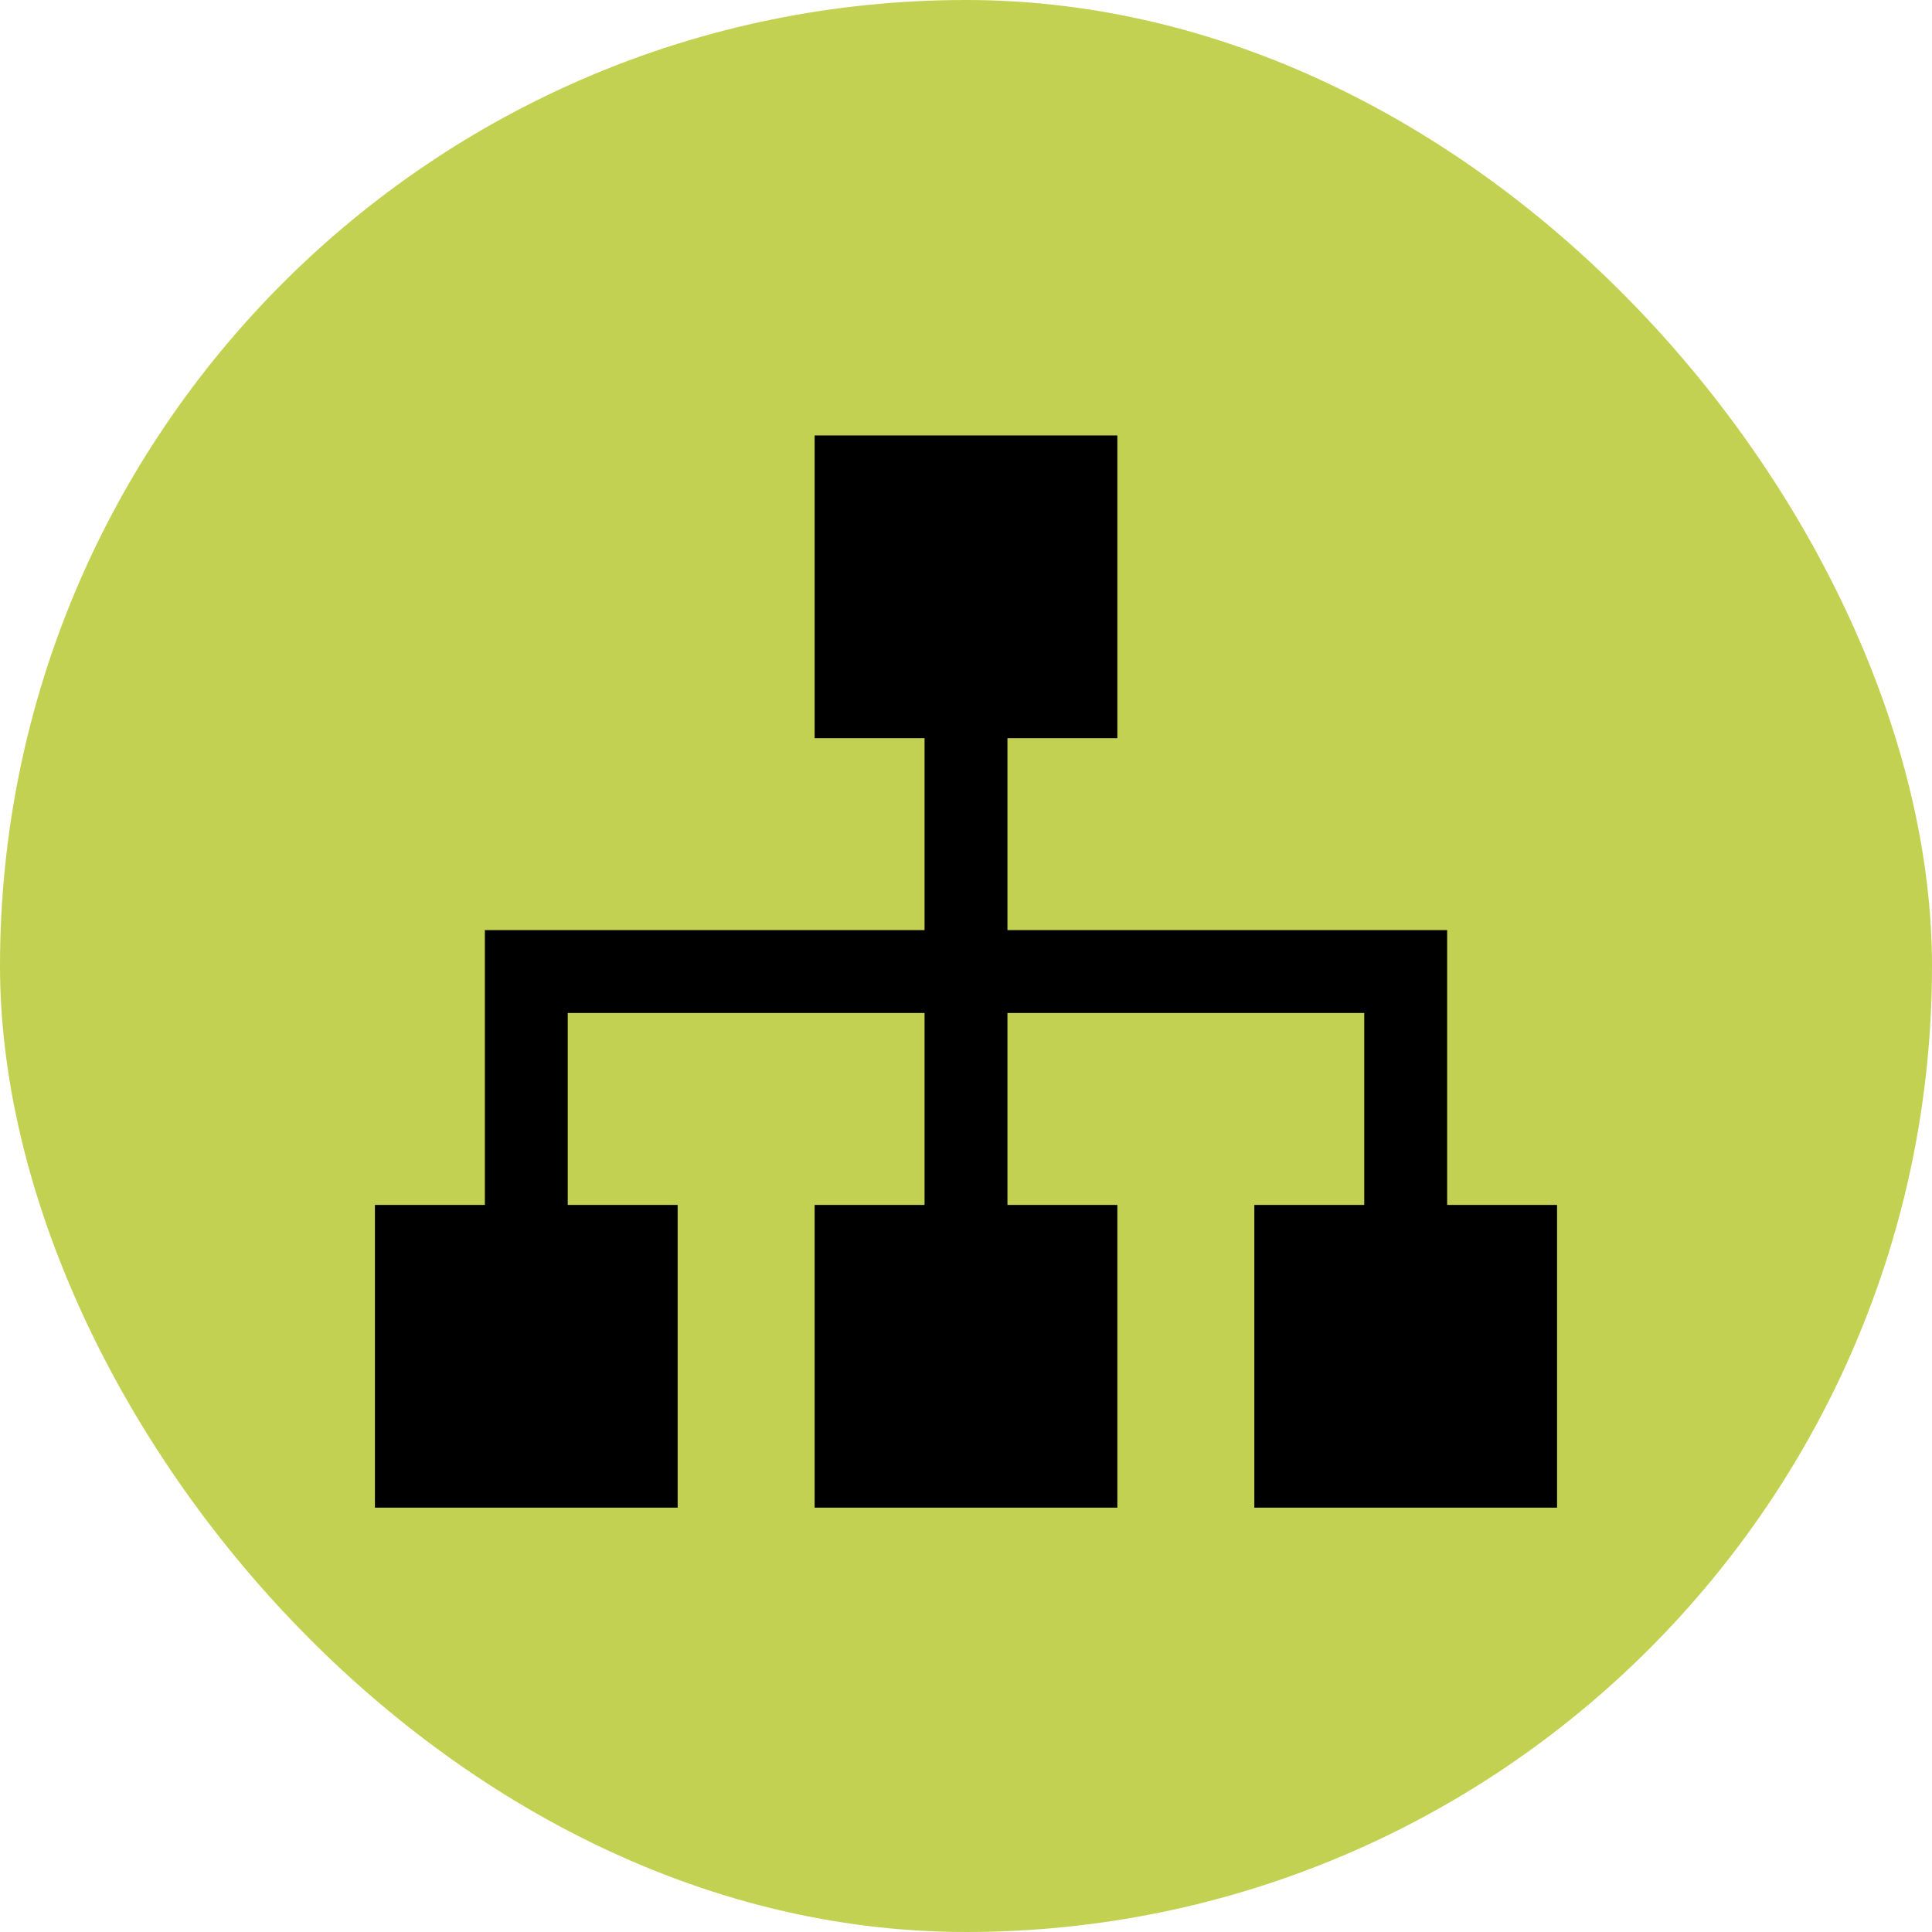 <svg xmlns="http://www.w3.org/2000/svg" fill="none" viewBox="0 0 100 100" height="100" width="100">
<rect fill="#C3D152" rx="50" height="100" width="100"></rect>
<path stroke-width="0.7" stroke="#C3D152" fill="black" d="M58.184 22.189V38.558H52.495V47.792H75.254V62.017H80.943V78.386H64.574V62.017H70.263V52.782H52.495V62.017H58.184V78.386H41.815V62.017H47.505V52.782H29.736V62.017H35.425V78.386H19.056V62.017H24.747V47.792H47.505V38.558H41.815V22.189H58.184Z"></path>
</svg>
